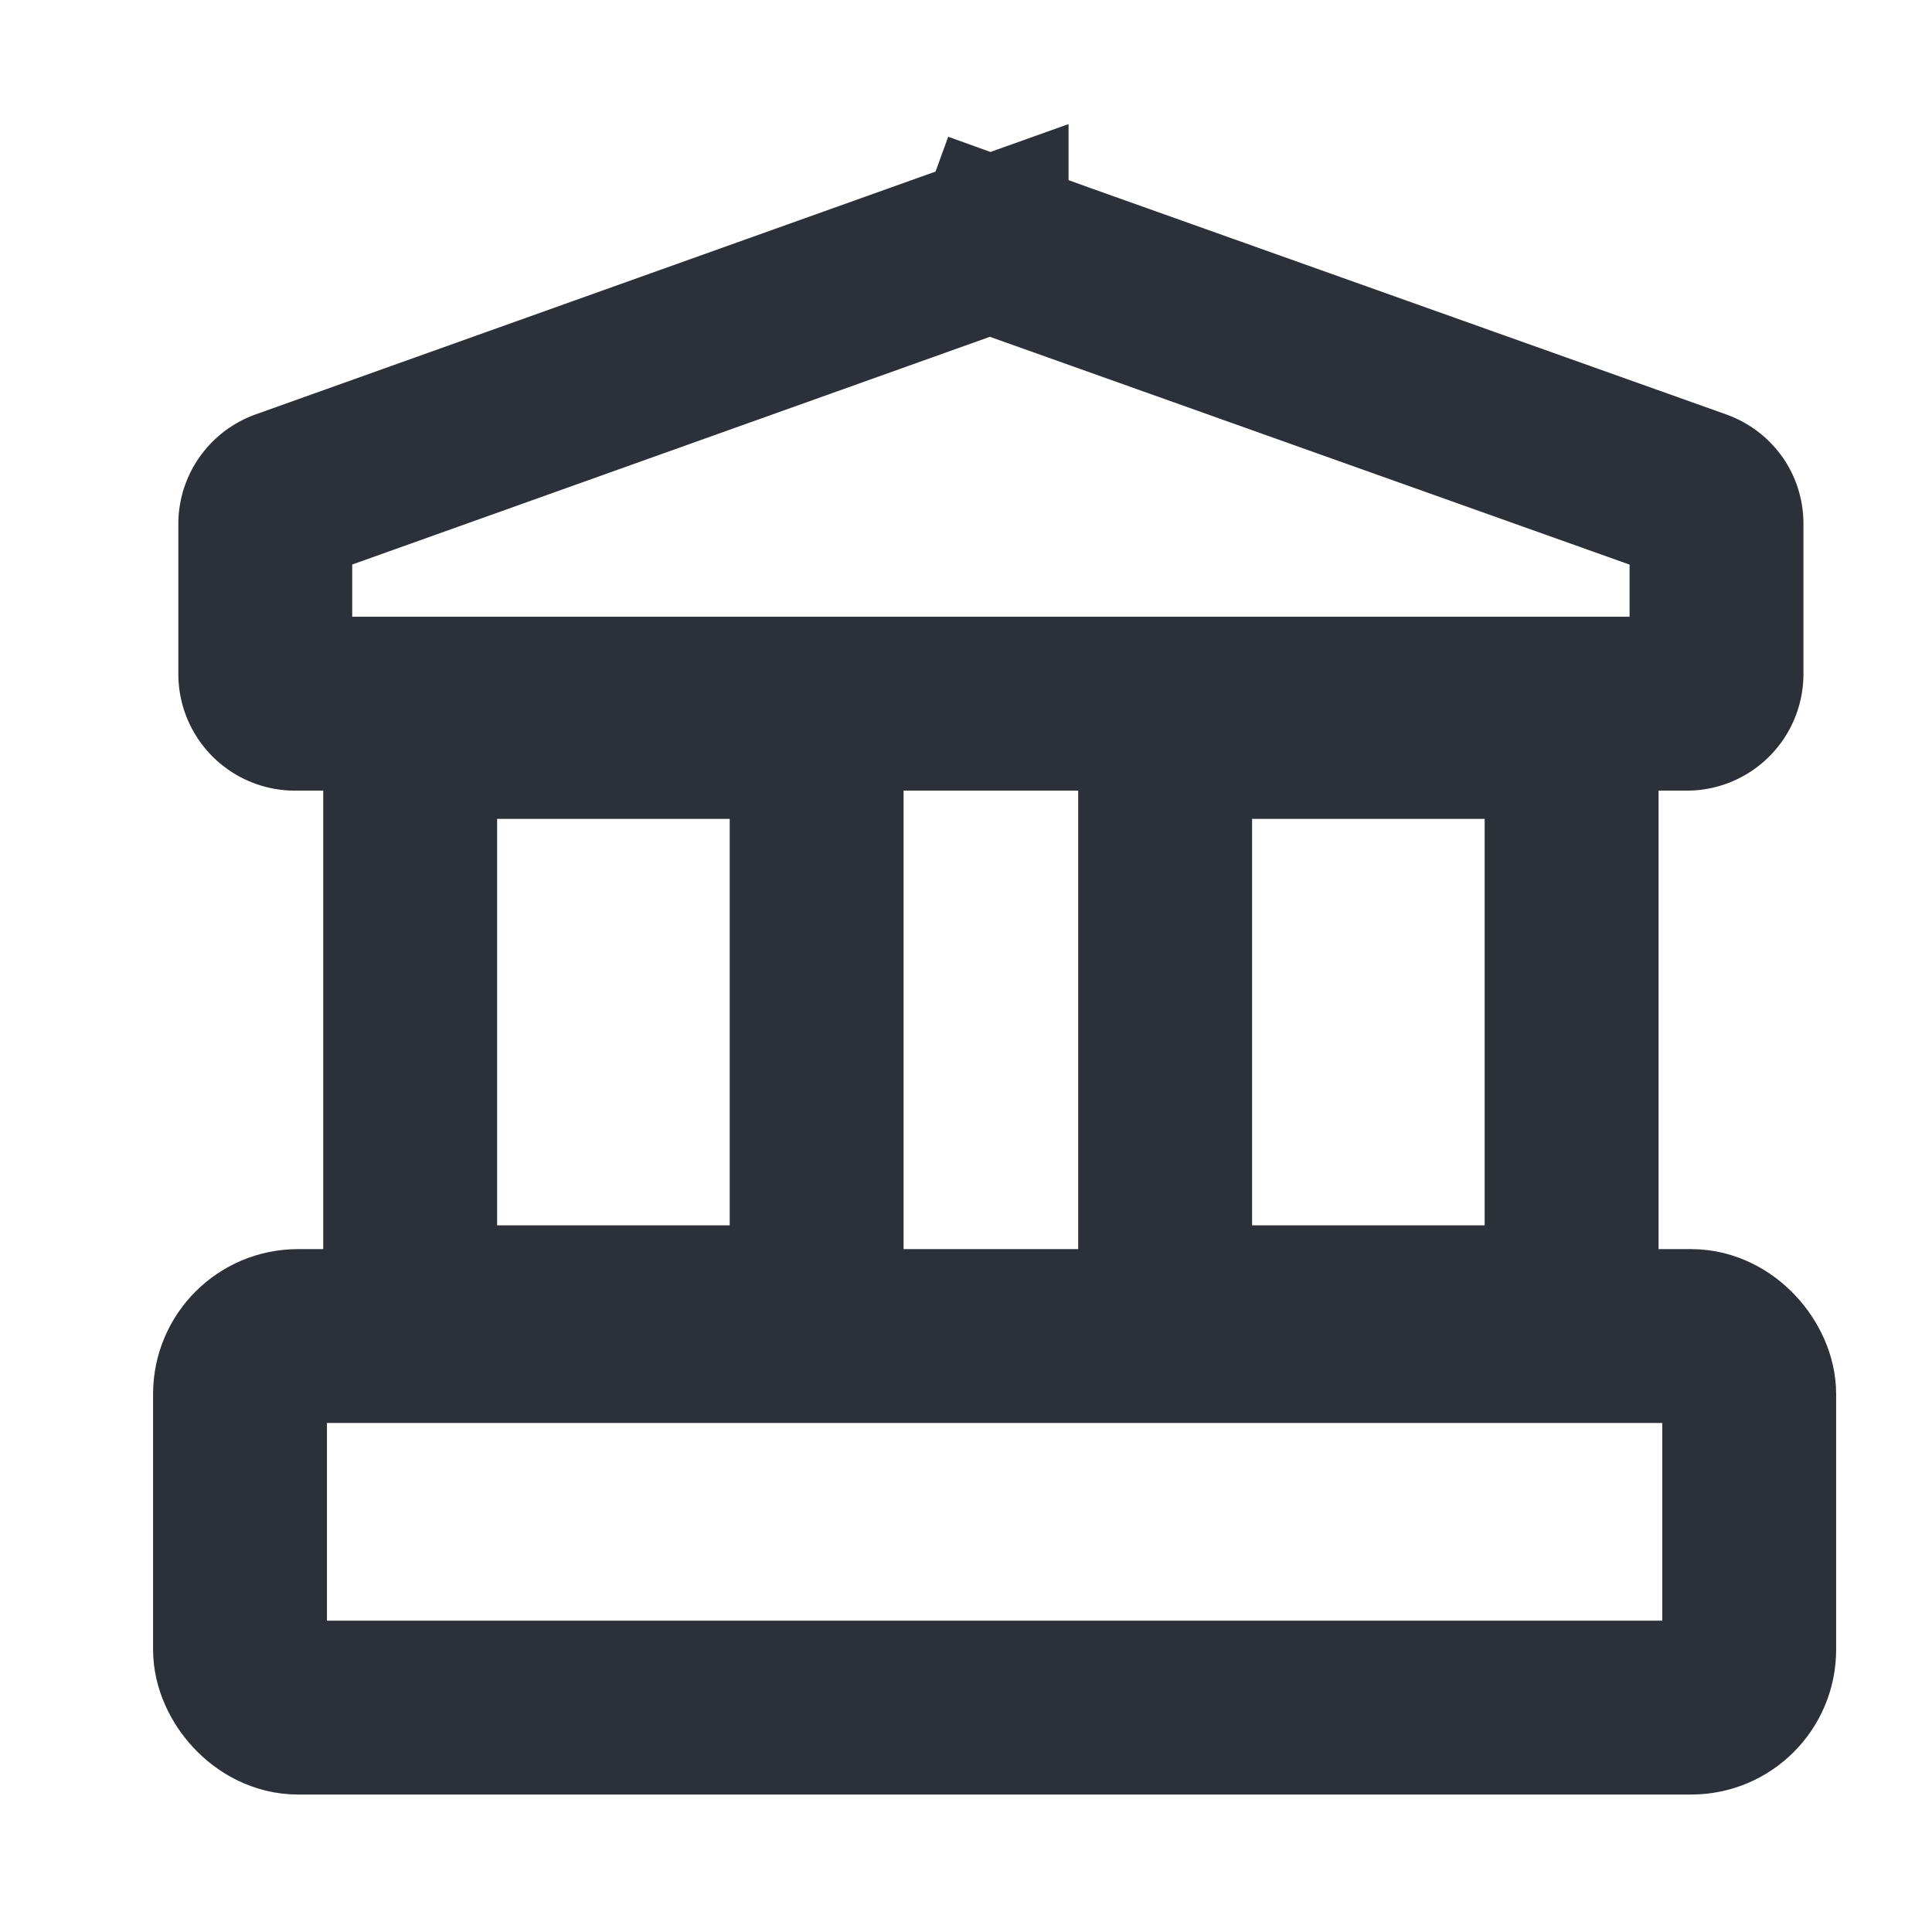 <svg xmlns="http://www.w3.org/2000/svg" width="26" height="26" fill="none" viewBox="0 0 26 26"><path stroke="#2C3038" stroke-width="2.34" d="M5.52 9.85h5.47v7.81H5.52zM15.68 9.85h5.47v7.81h-5.47z"/><rect width="20.31" height="5" x="3.23" y="17.98" stroke="#2C3038" stroke-width="2.34" rx=".78"/><path stroke="#2C3038" stroke-width="2.34" d="M3.57 7.05c0-.16.1-.31.26-.37l9.38-3.35a.4.4 0 0 1 .26 0l.39-1.09-.4 1.1 9.38 3.34c.16.06.26.2.26.37v2.02a.4.4 0 0 1-.39.4H3.96a.4.4 0 0 1-.39-.4V7.05Z"/></svg>
